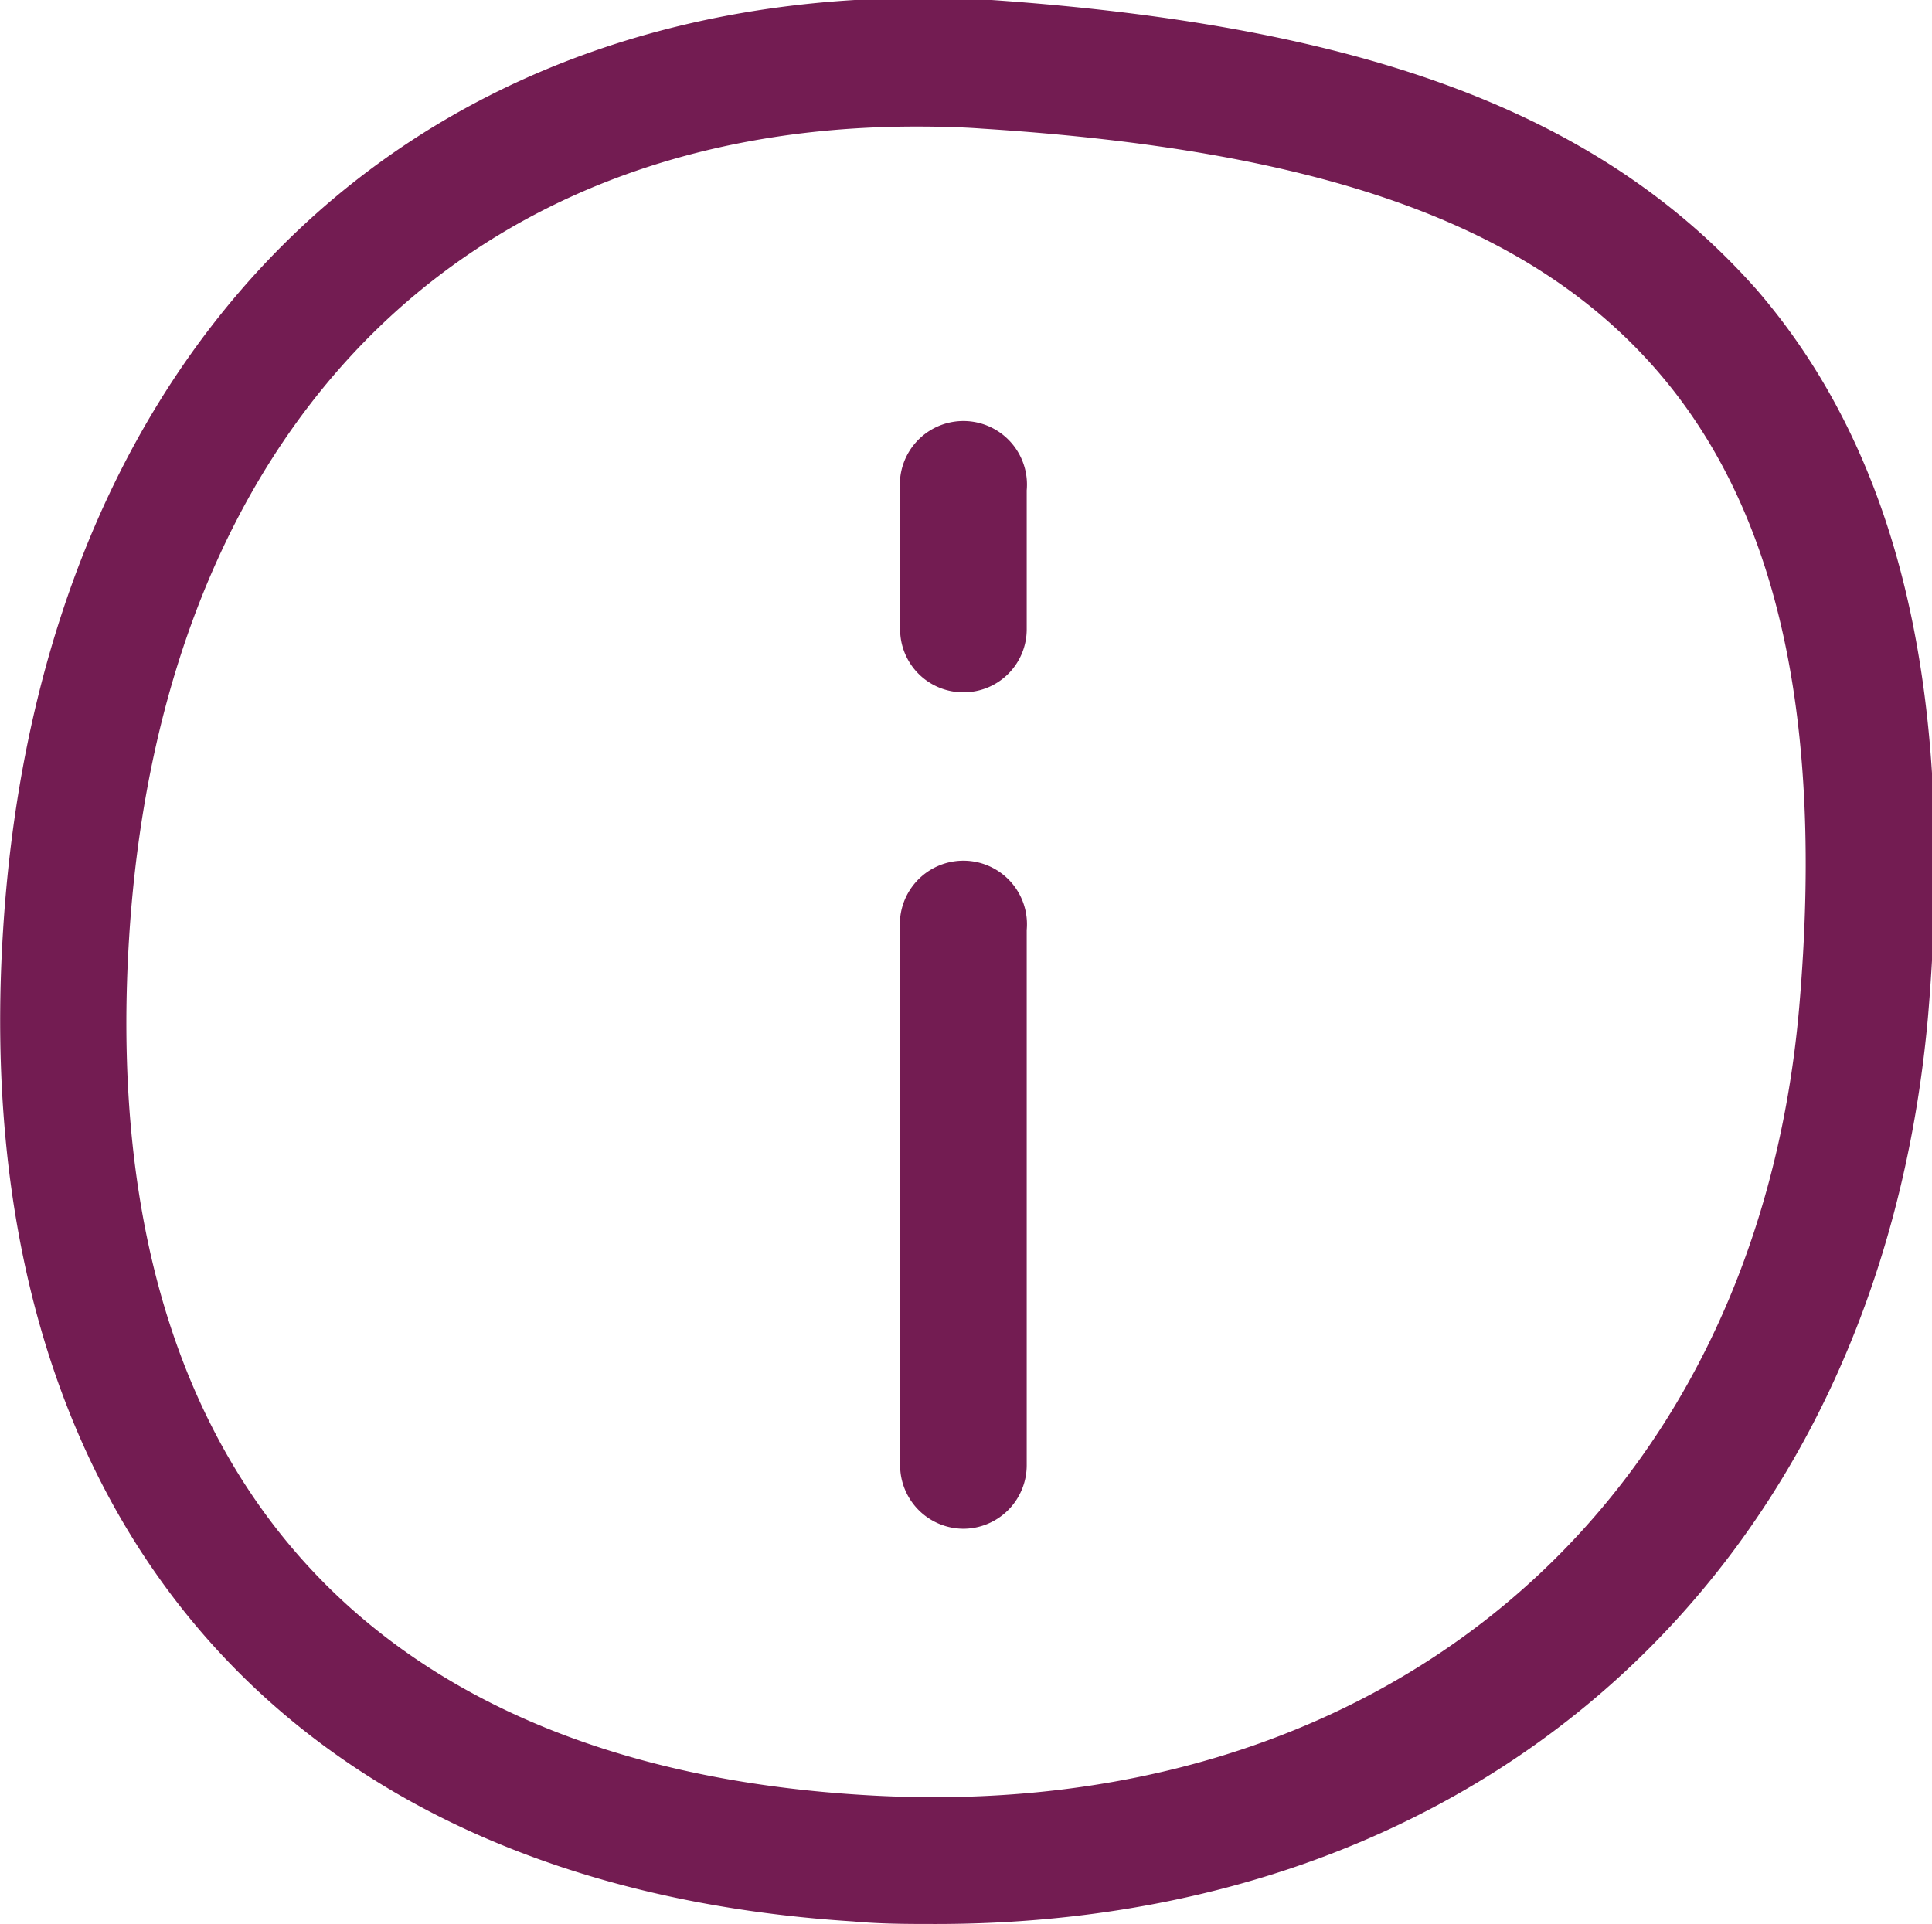 <svg xmlns="http://www.w3.org/2000/svg" viewBox="0 0 37.39 37.24"><defs><style>.cls-1{fill:#731C52;}</style></defs><title>info</title><g id="Laag_2" data-name="Laag 2"><g id="Desktop_Persberichten_-_Detail" data-name="Desktop | Persberichten - Detail"><g id="Info"><path class="cls-1" d="M18.11,37.24c-.53,0-1.06,0-1.6-.05h0C5.49,36.49-.66,29.31.06,18,.79,6.39,8.31-.63,19.19,0,26.49.51,31,2.22,34,5.61c2.77,3.21,3.85,7.83,3.31,14.1C36.34,30.36,28.72,37.24,18.11,37.24ZM17.73,2.45C8.92,2.45,3.12,8.35,2.5,18.13c-.64,10.09,4.39,16,14.16,16.61,10,.64,17.31-5.49,18.16-15.24.48-5.58-.41-9.6-2.72-12.29C29.65,4.36,25.62,2.91,19,2.49,18.6,2.46,18.16,2.45,17.73,2.45Zm.92,27.14a1.23,1.23,0,0,1-1.23-1.23V18a1.23,1.23,0,1,1,2.45,0V28.36A1.23,1.23,0,0,1,18.65,29.59Zm0-16.19a1.22,1.22,0,0,1-1.23-1.22V9.49a1.23,1.23,0,1,1,2.45,0v2.69A1.22,1.22,0,0,1,18.65,13.4Z"/></g></g></g></svg>